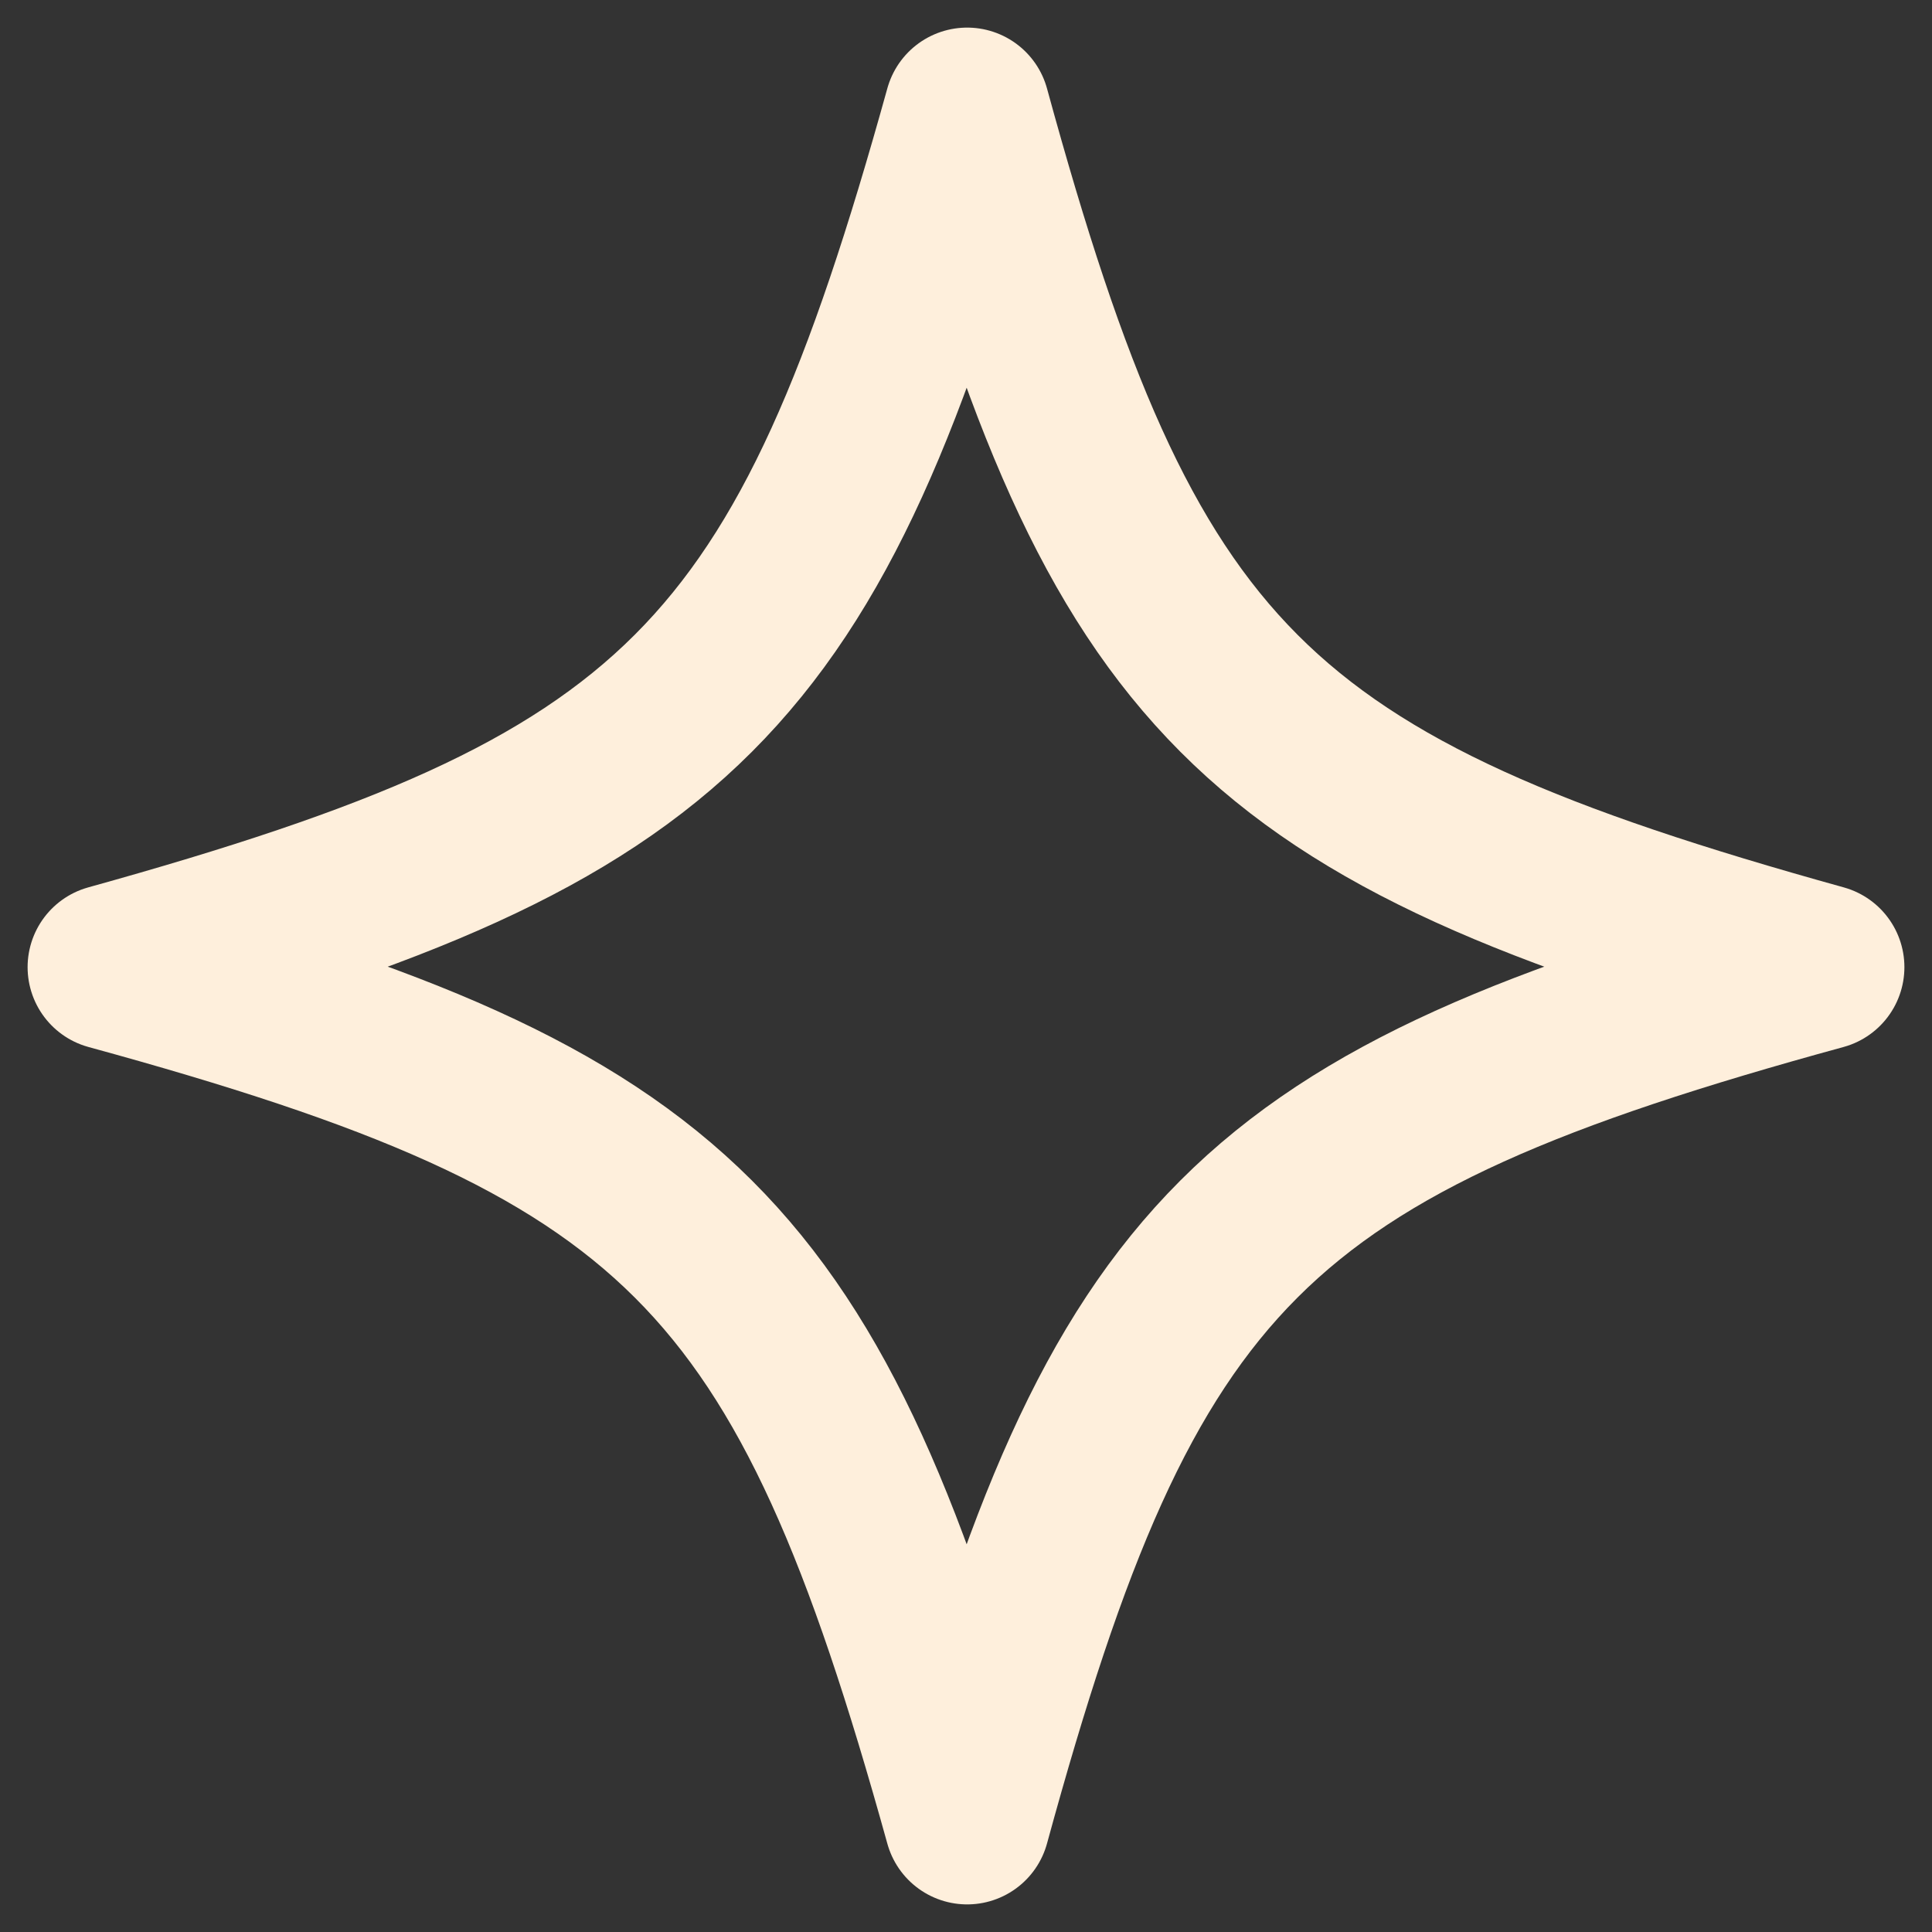<?xml version="1.0"?>
<svg xmlns="http://www.w3.org/2000/svg" width="35" height="35" viewBox="0 0 35 35" fill="none">
<rect x="0" y="0" width="35" height="35" fill="#333333" stroke="none"/>
<path d="M33 17.521C22.667 20.347 20.347 22.667 17.521 33C14.653 22.667 12.333 20.347 2 17.521C12.333 14.653 14.653 12.333 17.521 2C20.347 12.333 22.667 14.653 33 17.521Z" stroke="#FEEFDC" stroke-width="3" stroke-linejoin="round"/>
</svg>
